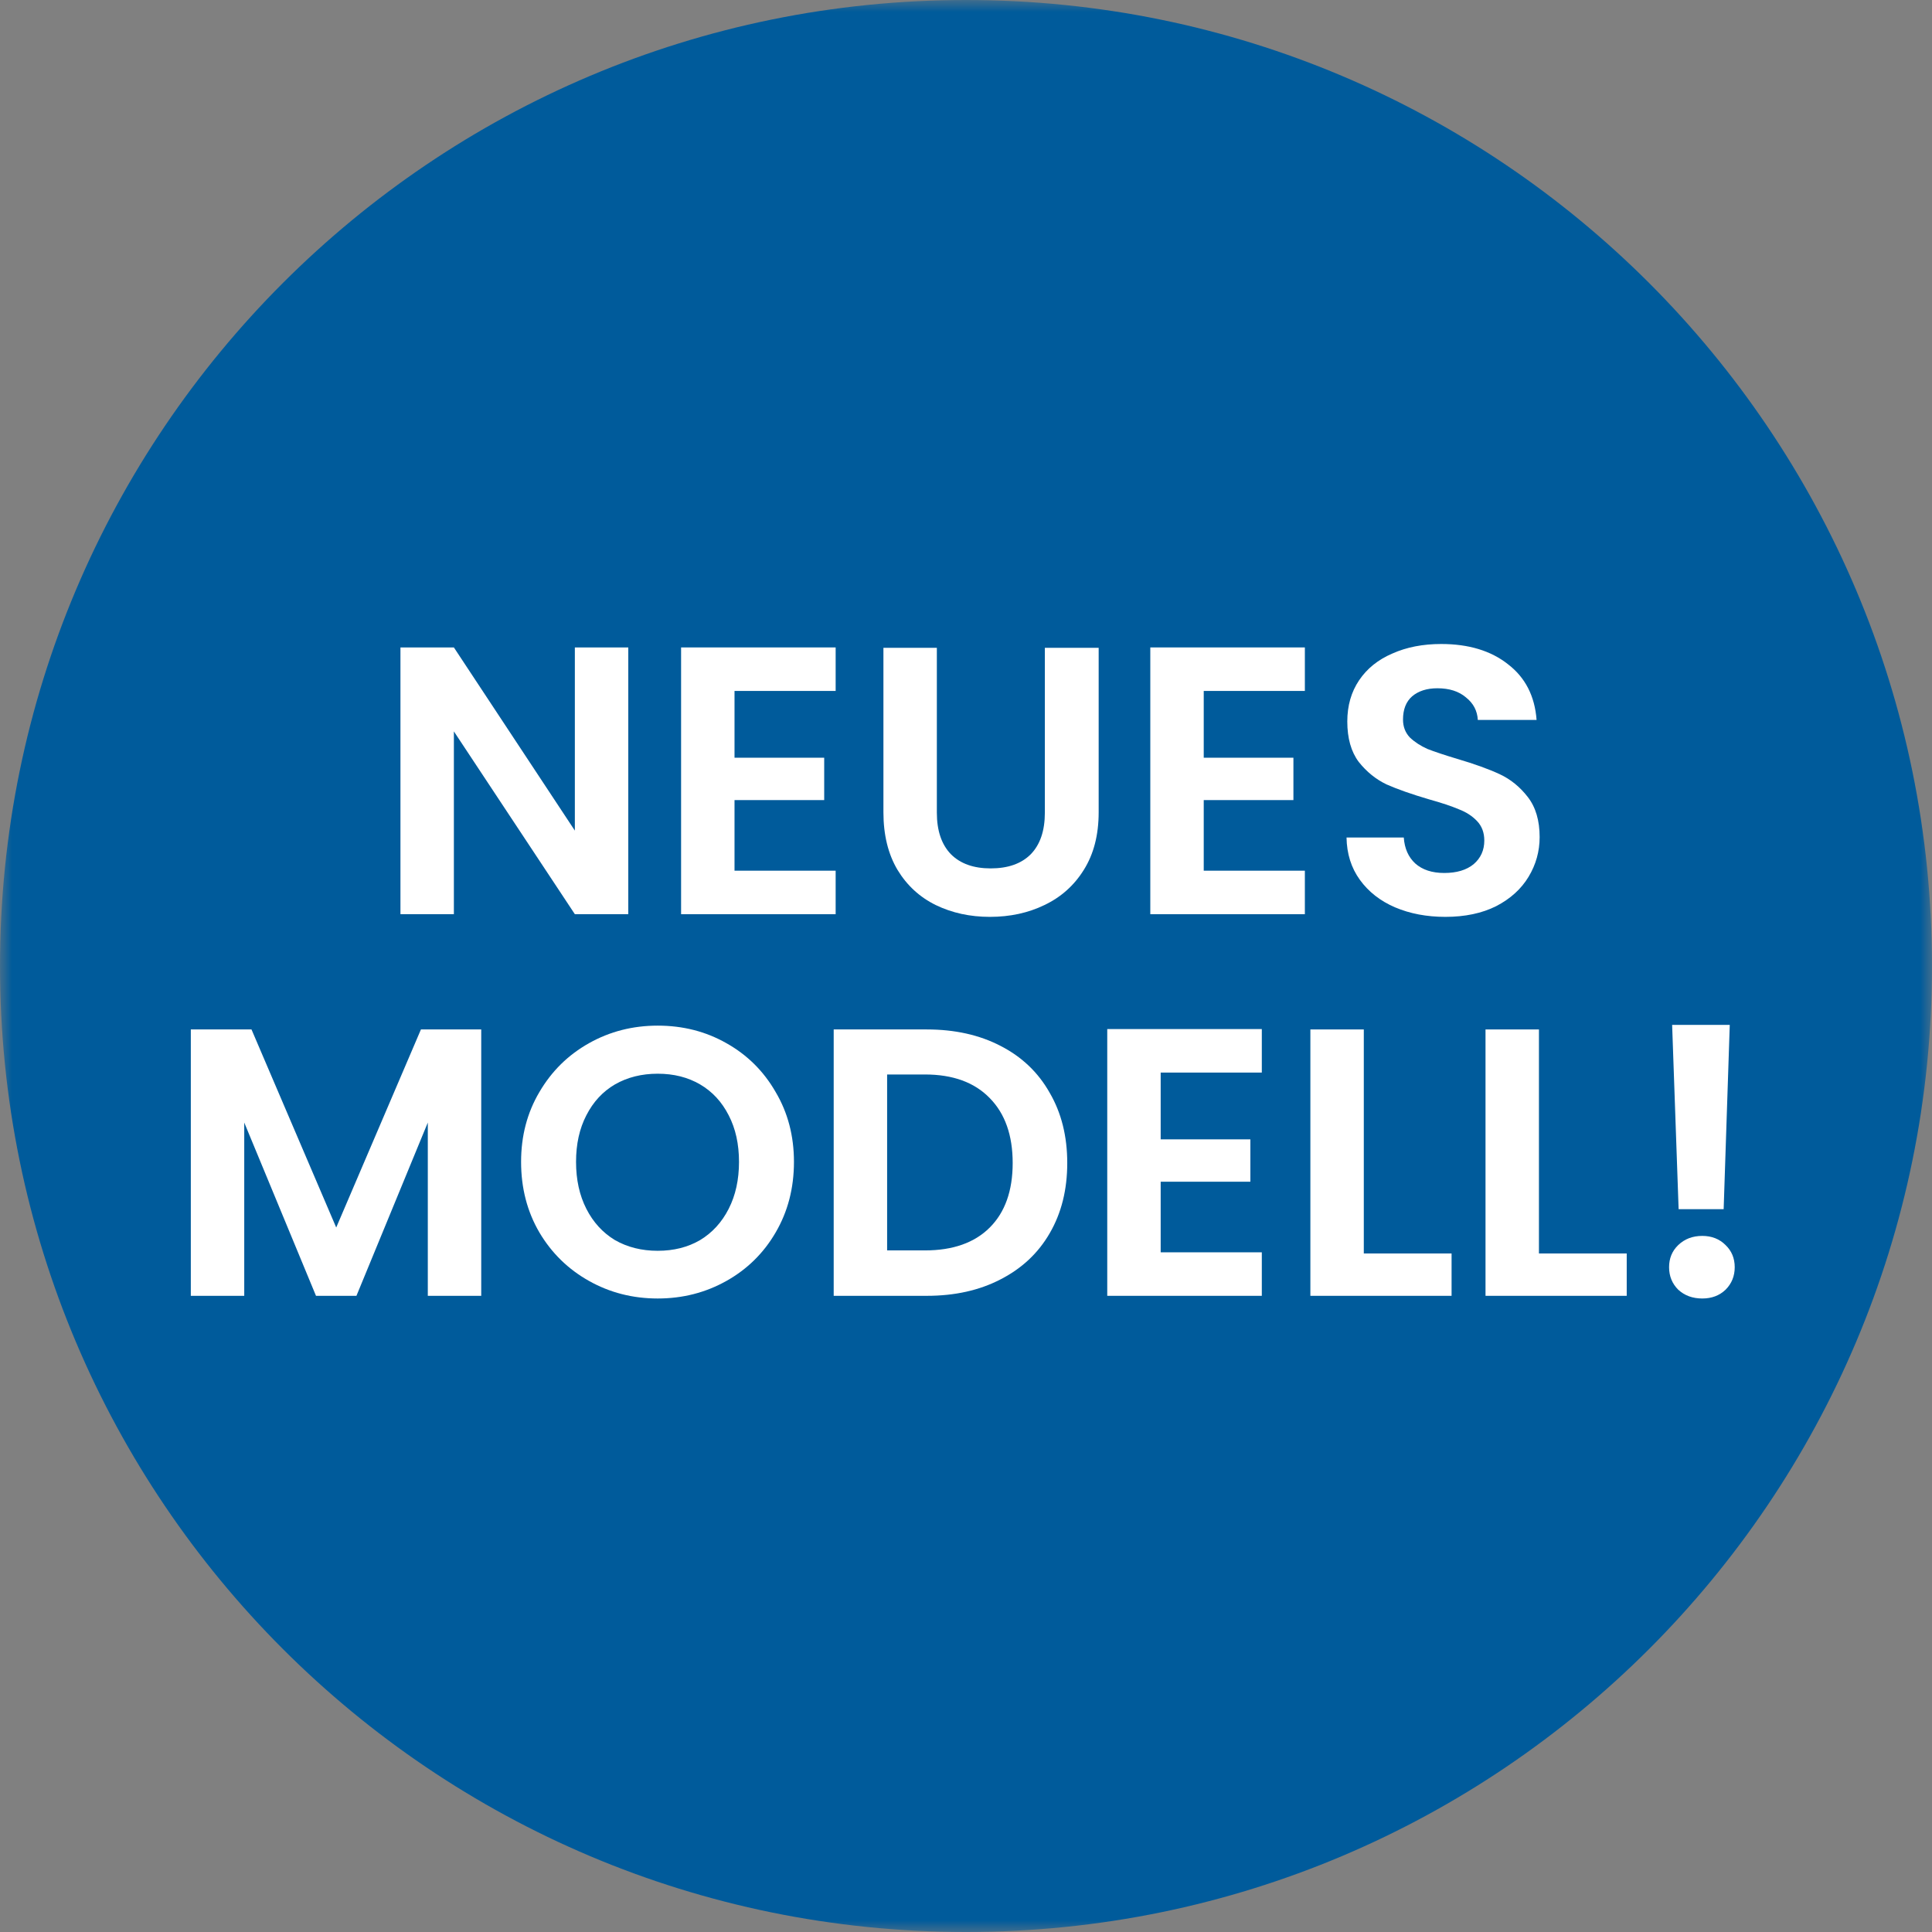 <svg width="81" height="81" viewBox="0 0 81 81" fill="none" xmlns="http://www.w3.org/2000/svg">
<rect x="0" y="0" width="81" height="81" fill="#808080" stroke="none"/>
<mask id="mask0_1_26" style="mask-type:luminance" maskUnits="userSpaceOnUse" x="0" y="0" width="81" height="81">
<path d="M81 0H0V81H81V0Z" fill="white"/>
</mask>
<g mask="url(#mask0_1_26)">
<path d="M40.5 81C62.867 81 81 62.867 81 40.5C81 18.133 62.867 0 40.5 0C18.133 0 0 18.133 0 40.5C0 62.867 18.133 81 40.5 81Z" fill="#005B9B"/>
</g>
<path d="M26.341 38.328H24.101L19.029 30.664V38.328H16.789V27.144H19.029L24.101 34.824V27.144H26.341V38.328Z" fill="white"/>
<path d="M30.795 28.968V31.768H34.555V33.544H30.795V36.504H35.035V38.328H28.555V27.144H35.035V28.968H30.795Z" fill="white"/>
<path d="M39.278 27.16V34.072C39.278 34.829 39.476 35.411 39.87 35.816C40.265 36.211 40.82 36.408 41.534 36.408C42.26 36.408 42.82 36.211 43.214 35.816C43.609 35.411 43.806 34.829 43.806 34.072V27.16H46.062V34.056C46.062 35.005 45.854 35.811 45.438 36.472C45.033 37.123 44.484 37.613 43.79 37.944C43.108 38.275 42.345 38.44 41.502 38.44C40.67 38.44 39.913 38.275 39.23 37.944C38.558 37.613 38.025 37.123 37.63 36.472C37.236 35.811 37.038 35.005 37.038 34.056V27.16H39.278Z" fill="white"/>
<path d="M50.467 28.968V31.768H54.227V33.544H50.467V36.504H54.707V38.328H48.227V27.144H54.707V28.968H50.467Z" fill="white"/>
<path d="M60.598 38.44C59.819 38.44 59.115 38.307 58.486 38.04C57.867 37.773 57.377 37.389 57.014 36.888C56.651 36.387 56.465 35.795 56.454 35.112H58.854C58.886 35.571 59.046 35.933 59.334 36.2C59.633 36.467 60.038 36.6 60.55 36.6C61.073 36.6 61.483 36.477 61.782 36.232C62.081 35.976 62.23 35.645 62.23 35.24C62.23 34.909 62.129 34.637 61.926 34.424C61.724 34.211 61.468 34.045 61.158 33.928C60.859 33.8 60.444 33.661 59.91 33.512C59.185 33.299 58.593 33.091 58.134 32.888C57.686 32.675 57.297 32.36 56.966 31.944C56.646 31.517 56.486 30.952 56.486 30.248C56.486 29.587 56.651 29.011 56.982 28.52C57.313 28.029 57.777 27.656 58.374 27.4C58.971 27.133 59.654 27 60.422 27C61.574 27 62.508 27.283 63.222 27.848C63.947 28.403 64.347 29.181 64.422 30.184H61.958C61.937 29.8 61.772 29.485 61.462 29.24C61.163 28.984 60.764 28.856 60.262 28.856C59.825 28.856 59.473 28.968 59.206 29.192C58.95 29.416 58.822 29.741 58.822 30.168C58.822 30.467 58.918 30.717 59.11 30.92C59.313 31.112 59.558 31.272 59.846 31.4C60.145 31.517 60.561 31.656 61.094 31.816C61.819 32.029 62.411 32.243 62.87 32.456C63.329 32.669 63.724 32.989 64.054 33.416C64.385 33.843 64.55 34.403 64.55 35.096C64.55 35.693 64.395 36.248 64.086 36.76C63.777 37.272 63.324 37.683 62.726 37.992C62.129 38.291 61.419 38.44 60.598 38.44Z" fill="white"/>
<path d="M20.176 43.16V54.328H17.936V47.064L14.944 54.328H13.248L10.24 47.064V54.328H8V43.16H10.544L14.096 51.464L17.648 43.16H20.176Z" fill="white"/>
<path d="M27.575 54.44C26.529 54.44 25.569 54.195 24.695 53.704C23.82 53.213 23.127 52.536 22.615 51.672C22.103 50.797 21.847 49.811 21.847 48.712C21.847 47.624 22.103 46.648 22.615 45.784C23.127 44.909 23.82 44.227 24.695 43.736C25.569 43.245 26.529 43 27.575 43C28.631 43 29.591 43.245 30.455 43.736C31.329 44.227 32.017 44.909 32.519 45.784C33.031 46.648 33.287 47.624 33.287 48.712C33.287 49.811 33.031 50.797 32.519 51.672C32.017 52.536 31.329 53.213 30.455 53.704C29.58 54.195 28.62 54.44 27.575 54.44ZM27.575 52.44C28.247 52.44 28.839 52.291 29.351 51.992C29.863 51.683 30.263 51.245 30.551 50.68C30.839 50.115 30.983 49.459 30.983 48.712C30.983 47.965 30.839 47.315 30.551 46.76C30.263 46.195 29.863 45.763 29.351 45.464C28.839 45.165 28.247 45.016 27.575 45.016C26.903 45.016 26.305 45.165 25.783 45.464C25.271 45.763 24.871 46.195 24.583 46.76C24.295 47.315 24.151 47.965 24.151 48.712C24.151 49.459 24.295 50.115 24.583 50.68C24.871 51.245 25.271 51.683 25.783 51.992C26.305 52.291 26.903 52.44 27.575 52.44Z" fill="white"/>
<path d="M38.857 43.16C40.031 43.16 41.06 43.389 41.945 43.848C42.841 44.307 43.529 44.963 44.009 45.816C44.5 46.659 44.745 47.64 44.745 48.76C44.745 49.88 44.5 50.861 44.009 51.704C43.529 52.536 42.841 53.181 41.945 53.64C41.06 54.099 40.031 54.328 38.857 54.328H34.953V43.16H38.857ZM38.777 52.424C39.95 52.424 40.857 52.104 41.497 51.464C42.137 50.824 42.457 49.923 42.457 48.76C42.457 47.597 42.137 46.691 41.497 46.04C40.857 45.379 39.95 45.048 38.777 45.048H37.193V52.424H38.777Z" fill="white"/>
<path d="M48.662 44.968V47.768H52.422V49.544H48.662V52.504H52.902V54.328H46.422V43.144H52.902V44.968H48.662Z" fill="white"/>
<path d="M57.178 52.552H60.858V54.328H54.938V43.16H57.178V52.552Z" fill="white"/>
<path d="M64.521 52.552H68.201V54.328H62.281V43.16H64.521V52.552Z" fill="white"/>
<path d="M72.521 42.968L72.265 50.696H70.377L70.105 42.968H72.521ZM71.369 54.44C70.964 54.44 70.628 54.317 70.361 54.072C70.105 53.816 69.977 53.501 69.977 53.128C69.977 52.755 70.105 52.445 70.361 52.2C70.628 51.944 70.964 51.816 71.369 51.816C71.764 51.816 72.089 51.944 72.345 52.2C72.601 52.445 72.729 52.755 72.729 53.128C72.729 53.501 72.601 53.816 72.345 54.072C72.089 54.317 71.764 54.44 71.369 54.44Z" fill="white"/>
</svg>
